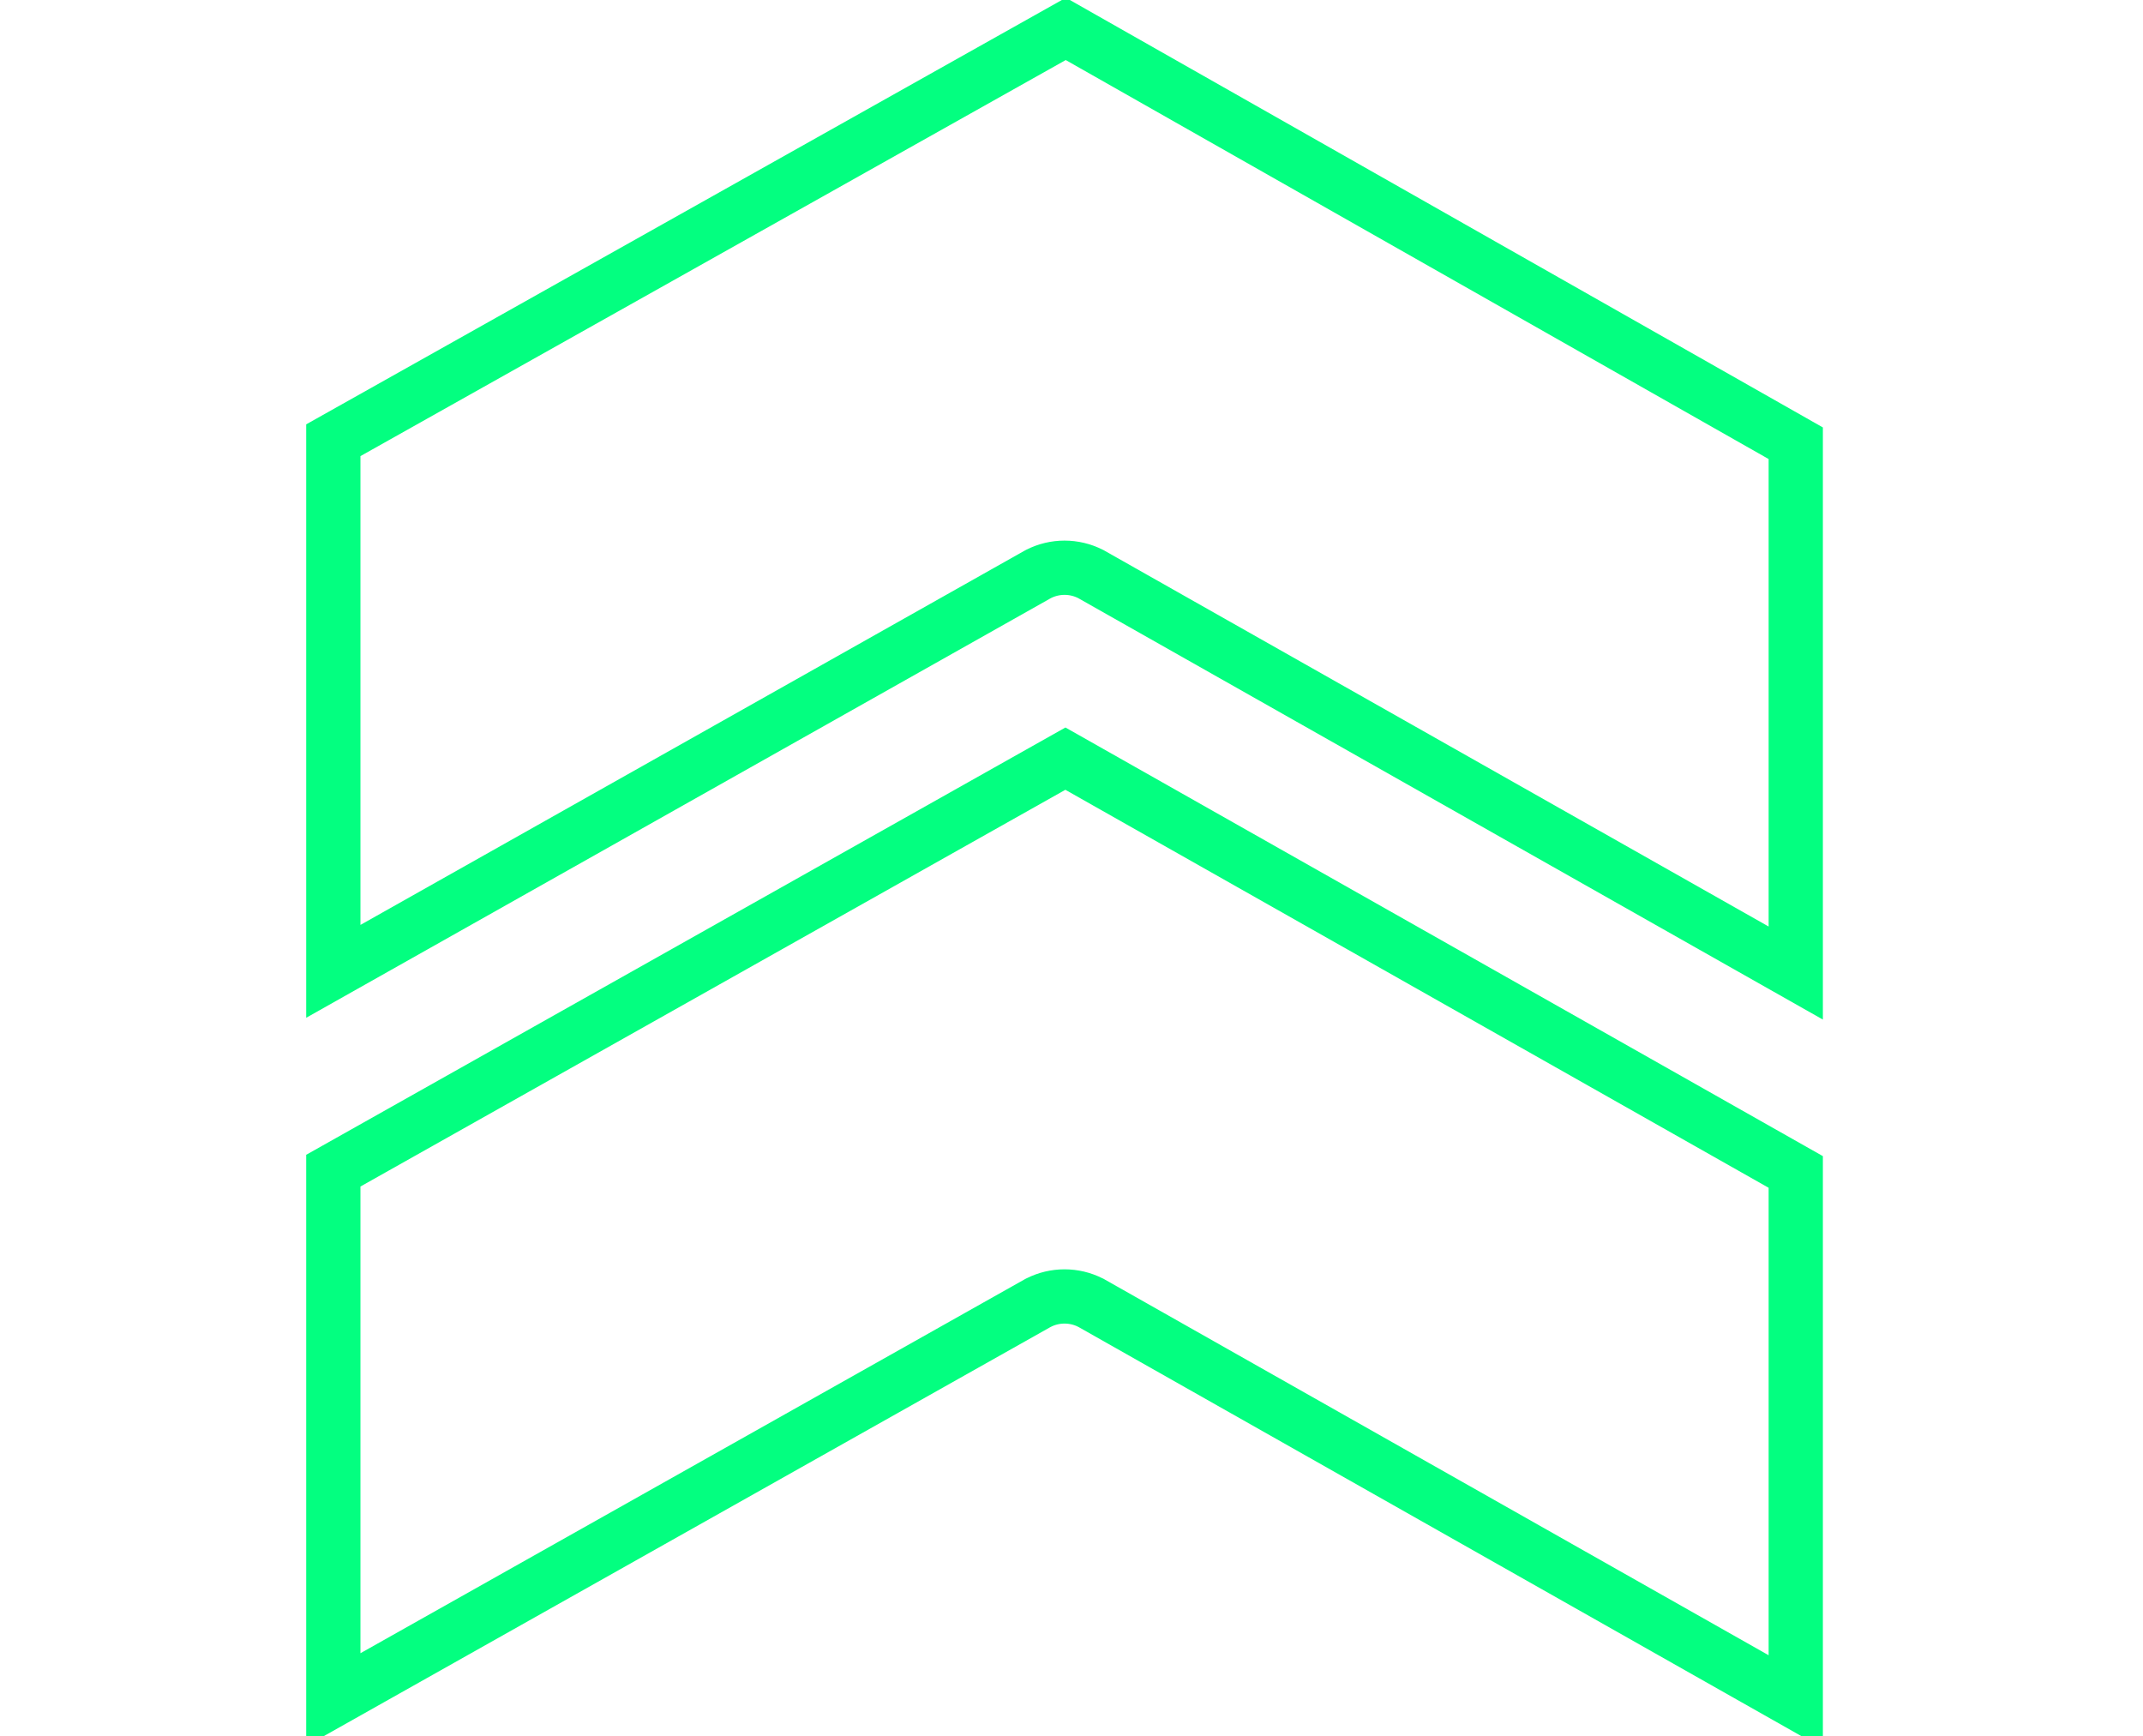 <svg width="79" height="64" viewBox="0 0 79 64" fill="none" xmlns="http://www.w3.org/2000/svg">
<path d="M66.199 16.338V35.867L40.24 21.177L40.219 21.165L40.197 21.154C39.901 21.005 39.575 20.927 39.243 20.927C38.912 20.927 38.586 21.005 38.29 21.154L38.269 21.165L38.249 21.176L12.288 35.804V16.227L39.29 1.065L66.199 16.338Z" stroke="#03FF80" stroke-width="2"/>
<path d="M12.288 43.151L39.275 27.964L66.199 43.199V62.728L40.24 48.037L40.219 48.025L40.197 48.015C39.901 47.865 39.575 47.788 39.243 47.788C38.912 47.788 38.586 47.865 38.29 48.015L38.269 48.025L38.249 48.036L12.288 62.649V43.151Z" stroke="#03FF80" stroke-width="2"/>
</svg>
